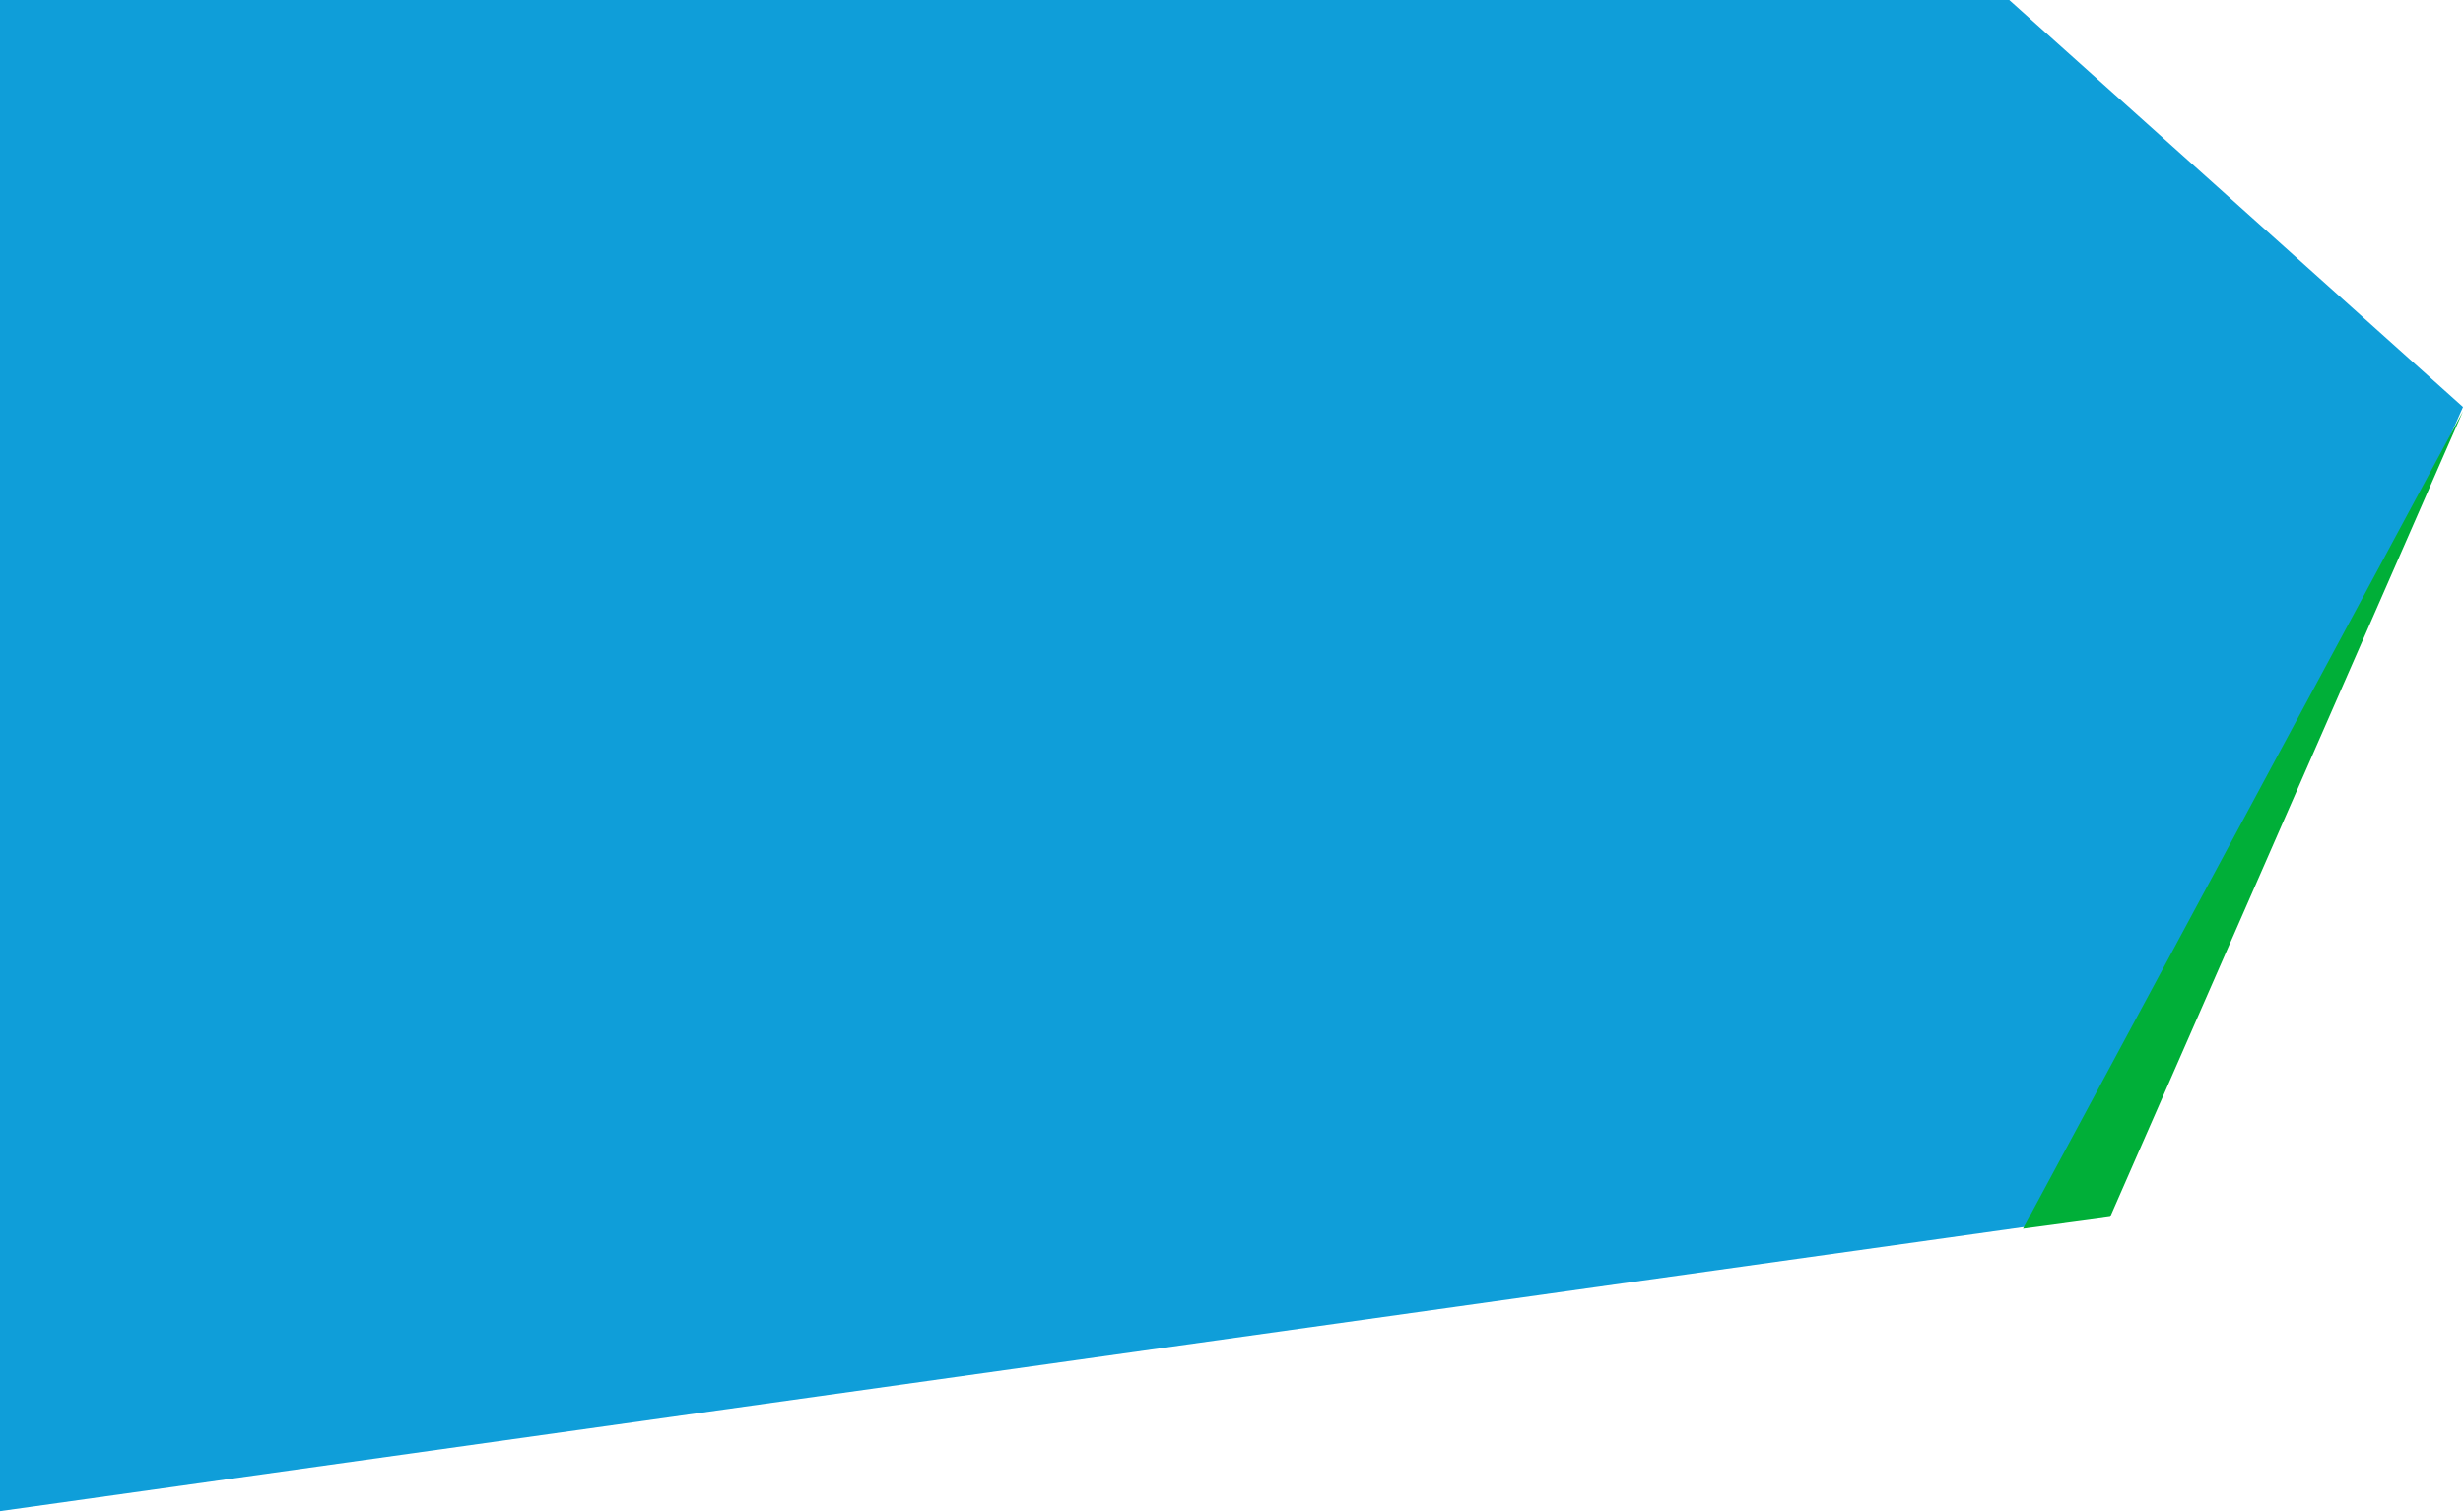 <?xml version="1.0" encoding="UTF-8"?>
<svg width="946px" height="581px" viewBox="0 0 946 581" version="1.1" xmlns="http://www.w3.org/2000/svg" xmlns:xlink="http://www.w3.org/1999/xlink">
    <!-- Generator: Sketch 50.2 (55047) - http://www.bohemiancoding.com/sketch -->
    <title>Group 6</title>
    <desc>Created with Sketch.</desc>
    <defs></defs>
    <g id="Ontwerpen-v2" stroke="none" stroke-width="1" fill="none" fill-rule="evenodd">
        <g id="Over-ons-vitaliteit">
            <g id="Group-6" transform="translate(-39, -112)">
                <polygon id="Rectangle-10" fill="#0F9ED9" points="0 29.897 685.874 0 985 268.349 920.844 414.194 848.411 578.856 0 698"></polygon>
                <polygon id="Path-9" fill="#00AF38" points="985 270 816 584 849.477 579.477"></polygon>
            </g>
        </g>
    </g>
</svg>